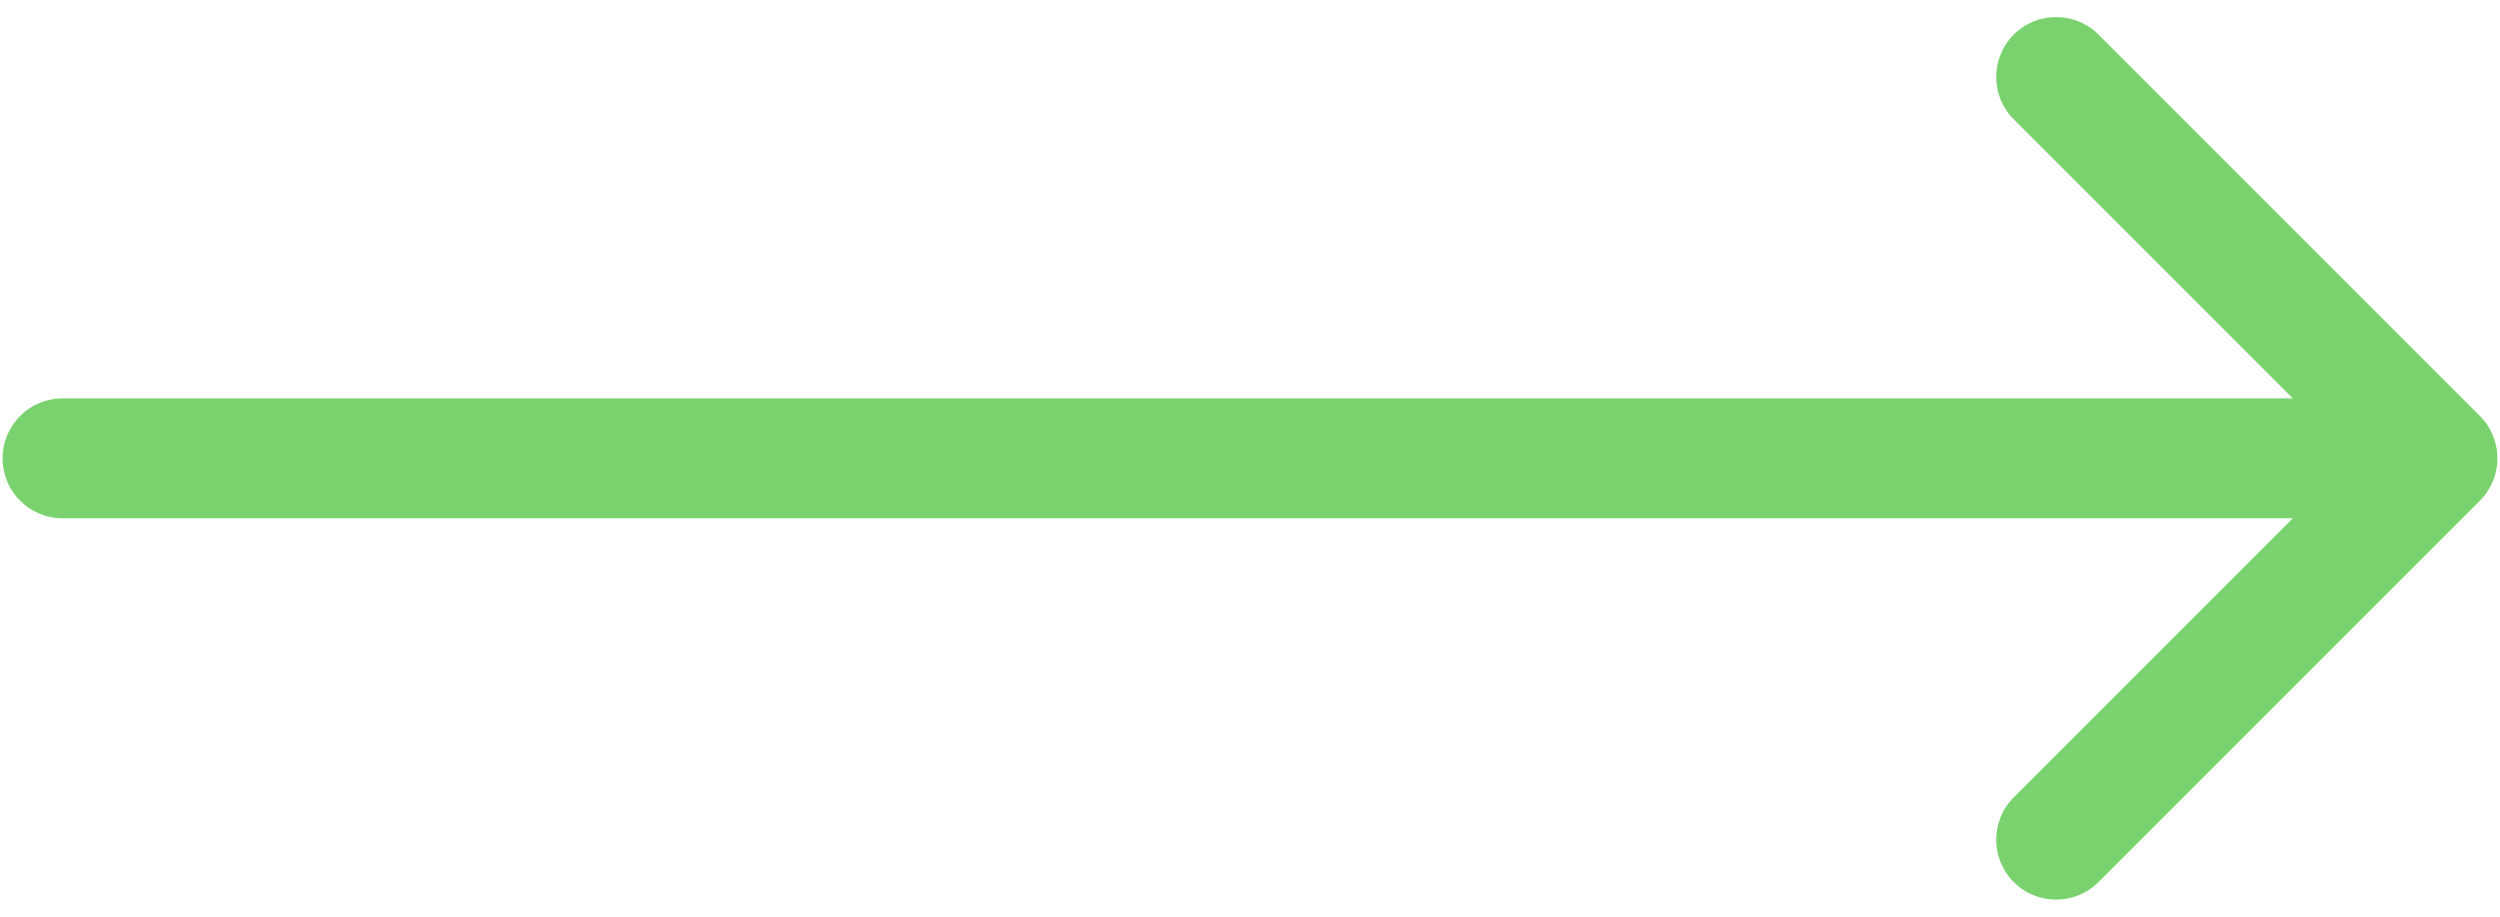 <?xml version="1.0" encoding="UTF-8"?> <svg xmlns="http://www.w3.org/2000/svg" width="120" height="44" viewBox="0 0 120 44" fill="none"><path d="M3 19.123C1.411 19.123 0.124 20.411 0.124 22C0.124 23.589 1.411 24.877 3 24.877V19.123ZM119.034 24.034C120.157 22.911 120.157 21.089 119.034 19.966L100.728 1.66C99.605 0.537 97.784 0.537 96.66 1.66C95.537 2.783 95.537 4.605 96.66 5.728L112.932 22L96.66 38.272C95.537 39.395 95.537 41.217 96.66 42.34C97.784 43.463 99.605 43.463 100.728 42.34L119.034 24.034ZM3 24.877H117V19.123H3V24.877Z" fill="#7AD26F"></path></svg> 